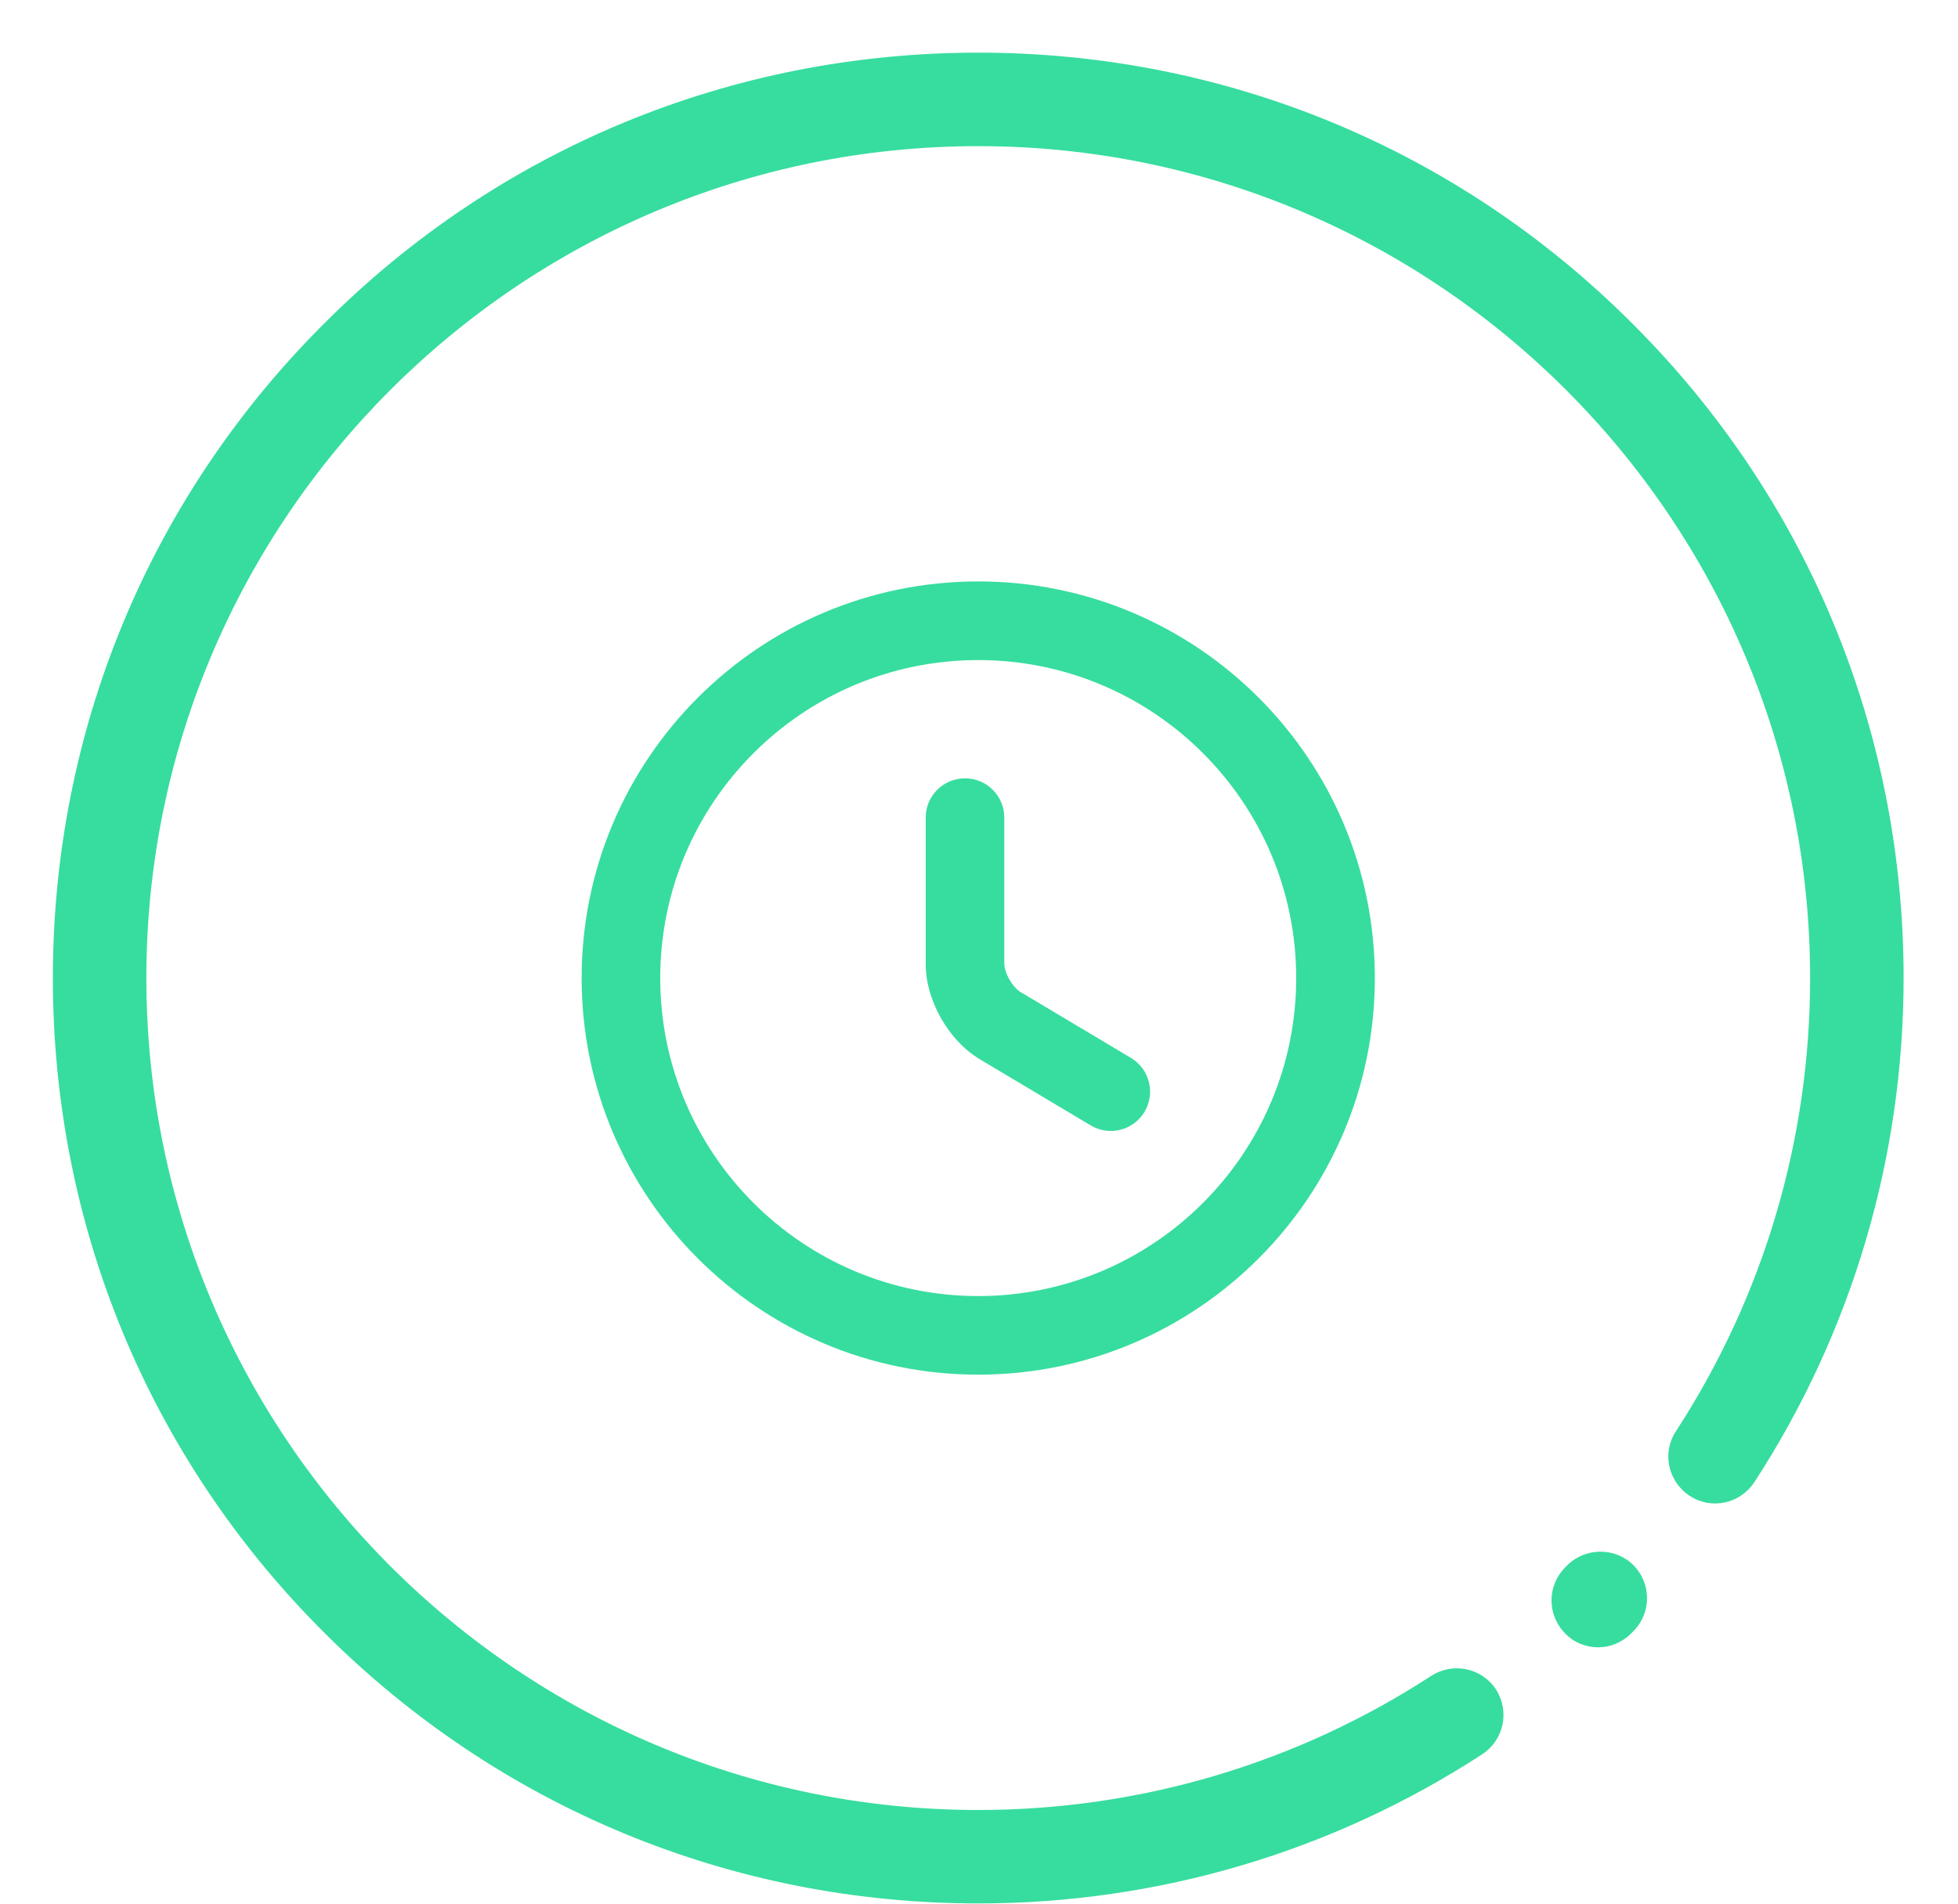 <svg width="36" height="35" viewBox="0 0 36 35" fill="none" xmlns="http://www.w3.org/2000/svg">
<path d="M30.03 28.775C30.367 29.112 30.367 29.655 30.03 29.992L29.989 30.033C29.824 30.198 29.604 30.287 29.384 30.287C29.164 30.287 28.944 30.205 28.779 30.033C28.442 29.696 28.442 29.153 28.779 28.816L28.813 28.782C29.15 28.445 29.7 28.445 30.03 28.775Z" fill="#37DD9E"/>
<path d="M30.016 5.952C26.806 2.735 22.53 0.968 17.986 0.968C13.442 0.968 9.166 2.735 5.956 5.952C2.739 9.162 0.972 13.438 0.972 17.982C0.972 22.526 2.739 26.802 5.956 30.012C9.166 33.222 13.442 34.996 17.986 34.996C21.293 34.996 24.496 34.047 27.253 32.253C27.651 31.992 27.761 31.463 27.507 31.064C27.246 30.665 26.716 30.555 26.318 30.81C23.836 32.425 20.956 33.278 17.986 33.278C9.551 33.278 2.691 26.417 2.691 17.982C2.691 9.547 9.551 2.687 17.986 2.687C26.421 2.687 33.281 9.547 33.281 17.982C33.281 20.952 32.429 23.832 30.814 26.314C30.552 26.712 30.669 27.242 31.068 27.503C31.467 27.764 31.996 27.647 32.257 27.249C34.051 24.492 35 21.282 35 17.982C35 13.438 33.233 9.162 30.016 5.952Z" fill="#37DD9E"/>
<path fill-rule="evenodd" clip-rule="evenodd" d="M17.986 12.136C14.759 12.136 12.139 14.755 12.139 17.982C12.139 21.209 14.759 23.829 17.986 23.829C21.213 23.829 23.832 21.209 23.832 17.982C23.832 14.755 21.213 12.136 17.986 12.136ZM10.694 17.982C10.694 13.957 13.961 10.69 17.986 10.69C22.011 10.69 25.278 13.957 25.278 17.982C25.278 22.007 22.011 25.274 17.986 25.274C13.961 25.274 10.694 22.007 10.694 17.982Z" fill="#37DD9E"/>
<path fill-rule="evenodd" clip-rule="evenodd" d="M17.743 14.31C18.142 14.31 18.465 14.633 18.465 15.032V17.726C18.465 17.777 18.488 17.884 18.559 18.009C18.631 18.134 18.711 18.208 18.755 18.234L18.757 18.235L18.757 18.235L20.793 19.45C21.136 19.655 21.248 20.098 21.044 20.441C20.839 20.784 20.395 20.896 20.053 20.691L18.018 19.477C18.018 19.477 18.018 19.477 18.017 19.476C17.707 19.292 17.466 19.009 17.304 18.725C17.142 18.441 17.02 18.088 17.02 17.726V15.032C17.02 14.633 17.344 14.31 17.743 14.31Z" fill="#37DD9E"/>
</svg>
